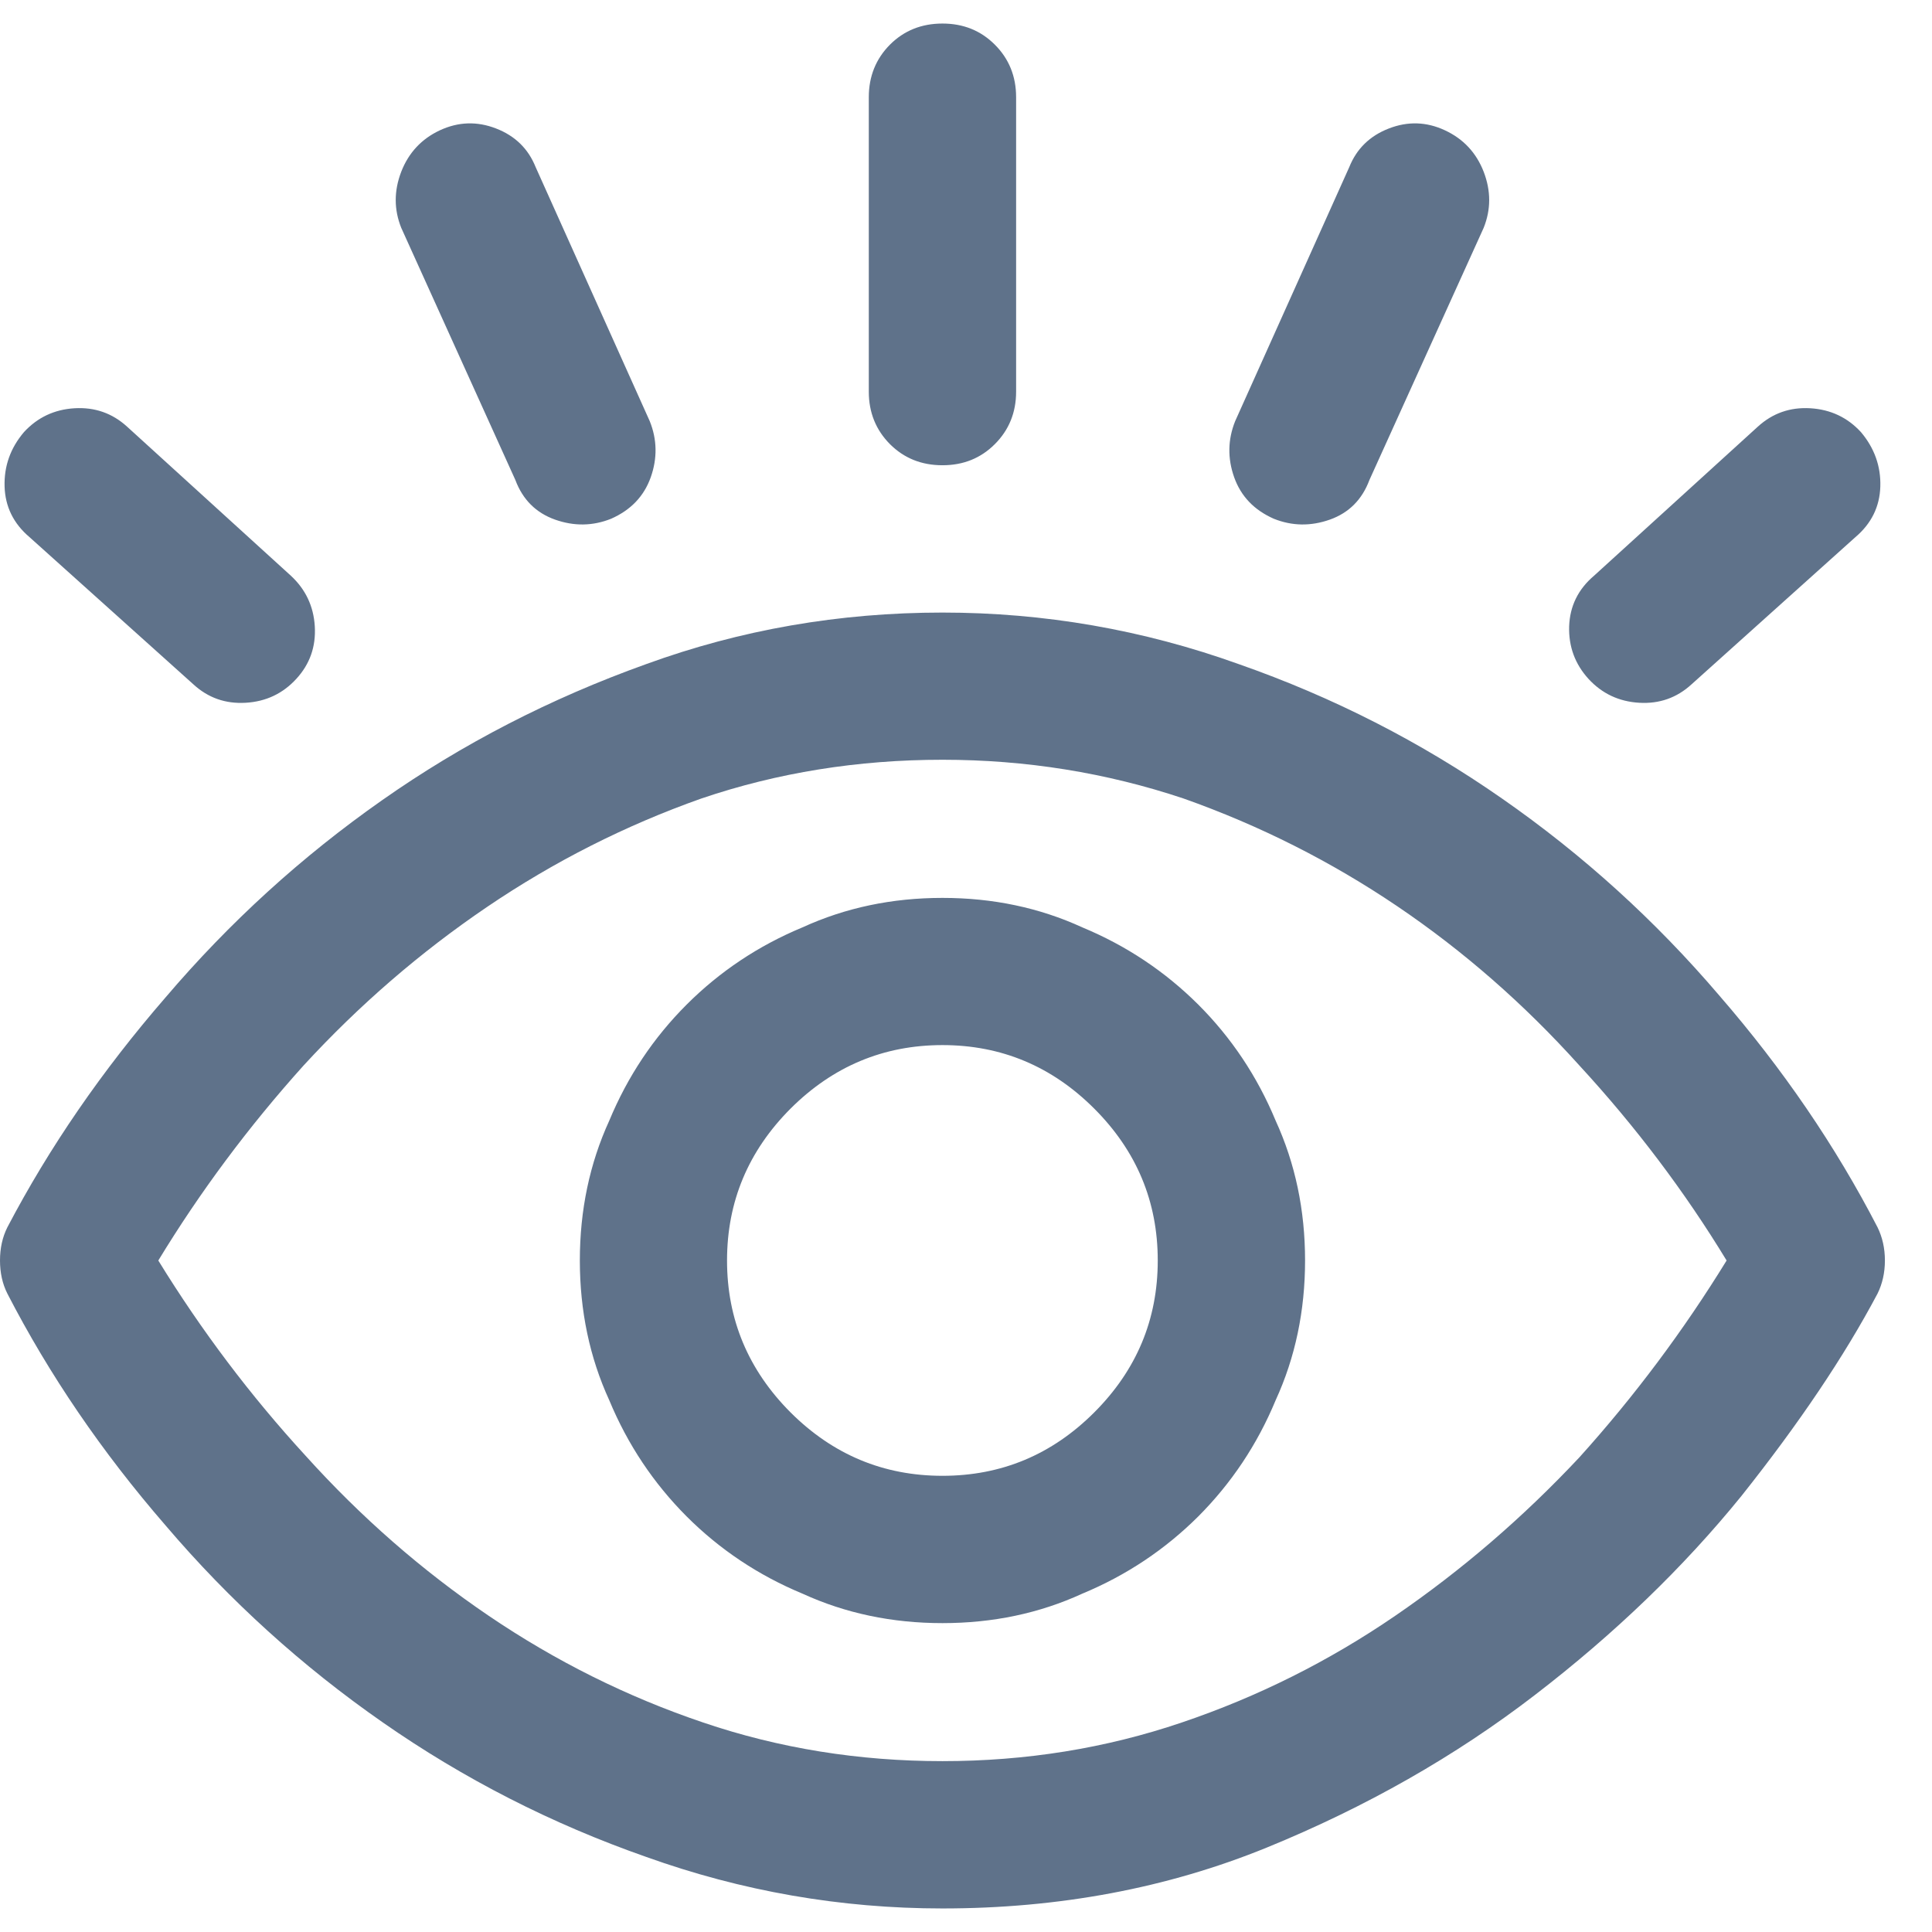 <svg width="16" height="16" viewBox="0 0 16 16" fill="none" xmlns="http://www.w3.org/2000/svg">
<path d="M15.549 10.164C15.203 9.494 14.766 8.853 14.238 8.244C13.709 7.624 13.11 7.08 12.439 6.613C11.768 6.145 11.042 5.774 10.259 5.5C9.466 5.215 8.648 5.073 7.805 5.073C6.951 5.073 6.133 5.215 5.351 5.5C4.558 5.784 3.829 6.16 3.163 6.628C2.497 7.095 1.9 7.639 1.372 8.259C0.843 8.869 0.407 9.504 0.061 10.164C0.02 10.246 0 10.337 0 10.439C0 10.54 0.02 10.632 0.061 10.713C0.407 11.384 0.843 12.024 1.372 12.634C1.9 13.254 2.5 13.798 3.171 14.265C3.841 14.732 4.568 15.104 5.351 15.378C6.143 15.662 6.961 15.805 7.805 15.805C8.77 15.805 9.665 15.637 10.488 15.302C11.311 14.966 12.053 14.544 12.713 14.036C13.374 13.528 13.943 12.979 14.421 12.39C14.898 11.79 15.274 11.232 15.549 10.713C15.589 10.632 15.61 10.54 15.61 10.439C15.61 10.337 15.589 10.246 15.549 10.164ZM7.805 14.585C7.114 14.585 6.453 14.479 5.823 14.265C5.193 14.052 4.601 13.757 4.047 13.381C3.493 13.005 2.988 12.563 2.53 12.055C2.073 11.557 1.667 11.018 1.311 10.439C1.657 9.87 2.058 9.331 2.515 8.823C2.973 8.325 3.478 7.888 4.032 7.512C4.586 7.136 5.178 6.836 5.808 6.613C6.438 6.399 7.104 6.292 7.805 6.292C8.496 6.292 9.162 6.399 9.802 6.613C10.432 6.836 11.021 7.133 11.57 7.504C12.119 7.875 12.622 8.315 13.079 8.823C13.547 9.331 13.953 9.87 14.299 10.439C13.943 11.018 13.537 11.562 13.079 12.07C12.612 12.568 12.104 13.005 11.555 13.381C11.006 13.757 10.417 14.052 9.787 14.265C9.156 14.479 8.496 14.585 7.805 14.585ZM0.198 3.579C0.31 3.457 0.45 3.391 0.617 3.381C0.785 3.371 0.93 3.422 1.052 3.533L2.409 4.768C2.53 4.88 2.597 5.02 2.607 5.187C2.617 5.355 2.566 5.5 2.454 5.622C2.342 5.744 2.203 5.81 2.035 5.82C1.867 5.83 1.723 5.779 1.601 5.667L0.244 4.448C0.112 4.336 0.043 4.196 0.038 4.029C0.033 3.861 0.086 3.711 0.198 3.579ZM7.195 3.244V0.805C7.195 0.632 7.254 0.487 7.37 0.37C7.487 0.253 7.632 0.195 7.805 0.195C7.978 0.195 8.122 0.253 8.239 0.37C8.356 0.487 8.415 0.632 8.415 0.805V3.244C8.415 3.416 8.356 3.561 8.239 3.678C8.122 3.795 7.978 3.853 7.805 3.853C7.632 3.853 7.487 3.795 7.37 3.678C7.254 3.561 7.195 3.416 7.195 3.244ZM3.323 1.887C3.262 1.735 3.262 1.58 3.323 1.422C3.384 1.265 3.491 1.15 3.643 1.079C3.796 1.008 3.951 1.003 4.108 1.064C4.266 1.125 4.375 1.232 4.436 1.384L5.381 3.488C5.442 3.64 5.445 3.795 5.389 3.953C5.333 4.11 5.224 4.224 5.061 4.296C4.909 4.357 4.754 4.359 4.596 4.303C4.439 4.247 4.329 4.138 4.268 3.975L3.323 1.887ZM13.155 5.622C13.044 5.5 12.99 5.355 12.995 5.187C13.001 5.02 13.069 4.88 13.201 4.768L14.558 3.533C14.68 3.422 14.825 3.371 14.992 3.381C15.16 3.391 15.3 3.457 15.412 3.579C15.523 3.711 15.577 3.861 15.572 4.029C15.567 4.196 15.498 4.336 15.366 4.448L14.009 5.667C13.887 5.779 13.742 5.83 13.575 5.82C13.407 5.81 13.267 5.744 13.155 5.622ZM10.229 3.488L11.174 1.384C11.235 1.232 11.344 1.125 11.502 1.064C11.659 1.003 11.814 1.008 11.966 1.079C12.119 1.15 12.226 1.265 12.287 1.422C12.348 1.58 12.348 1.735 12.287 1.887L11.341 3.975C11.28 4.138 11.171 4.247 11.014 4.303C10.856 4.359 10.701 4.357 10.549 4.296C10.386 4.224 10.277 4.11 10.221 3.953C10.165 3.795 10.168 3.64 10.229 3.488ZM7.805 7.436C7.388 7.436 7.002 7.517 6.646 7.68C6.28 7.832 5.96 8.046 5.686 8.32C5.412 8.594 5.198 8.914 5.046 9.28C4.883 9.636 4.802 10.022 4.802 10.439C4.802 10.855 4.883 11.242 5.046 11.597C5.198 11.963 5.412 12.283 5.686 12.558C5.96 12.832 6.28 13.046 6.646 13.198C7.002 13.361 7.388 13.442 7.805 13.442C8.222 13.442 8.608 13.361 8.963 13.198C9.329 13.046 9.649 12.832 9.924 12.558C10.198 12.283 10.412 11.963 10.564 11.597C10.727 11.242 10.808 10.855 10.808 10.439C10.808 10.022 10.727 9.636 10.564 9.28C10.412 8.914 10.198 8.594 9.924 8.32C9.649 8.046 9.329 7.832 8.963 7.68C8.608 7.517 8.222 7.436 7.805 7.436ZM7.805 12.222C7.317 12.222 6.898 12.047 6.547 11.697C6.197 11.346 6.021 10.927 6.021 10.439C6.021 9.951 6.197 9.532 6.547 9.181C6.898 8.831 7.317 8.655 7.805 8.655C8.293 8.655 8.712 8.831 9.062 9.181C9.413 9.532 9.588 9.951 9.588 10.439C9.588 10.927 9.413 11.346 9.062 11.697C8.712 12.047 8.293 12.222 7.805 12.222Z" fill="#5F728A"/>
</svg>
